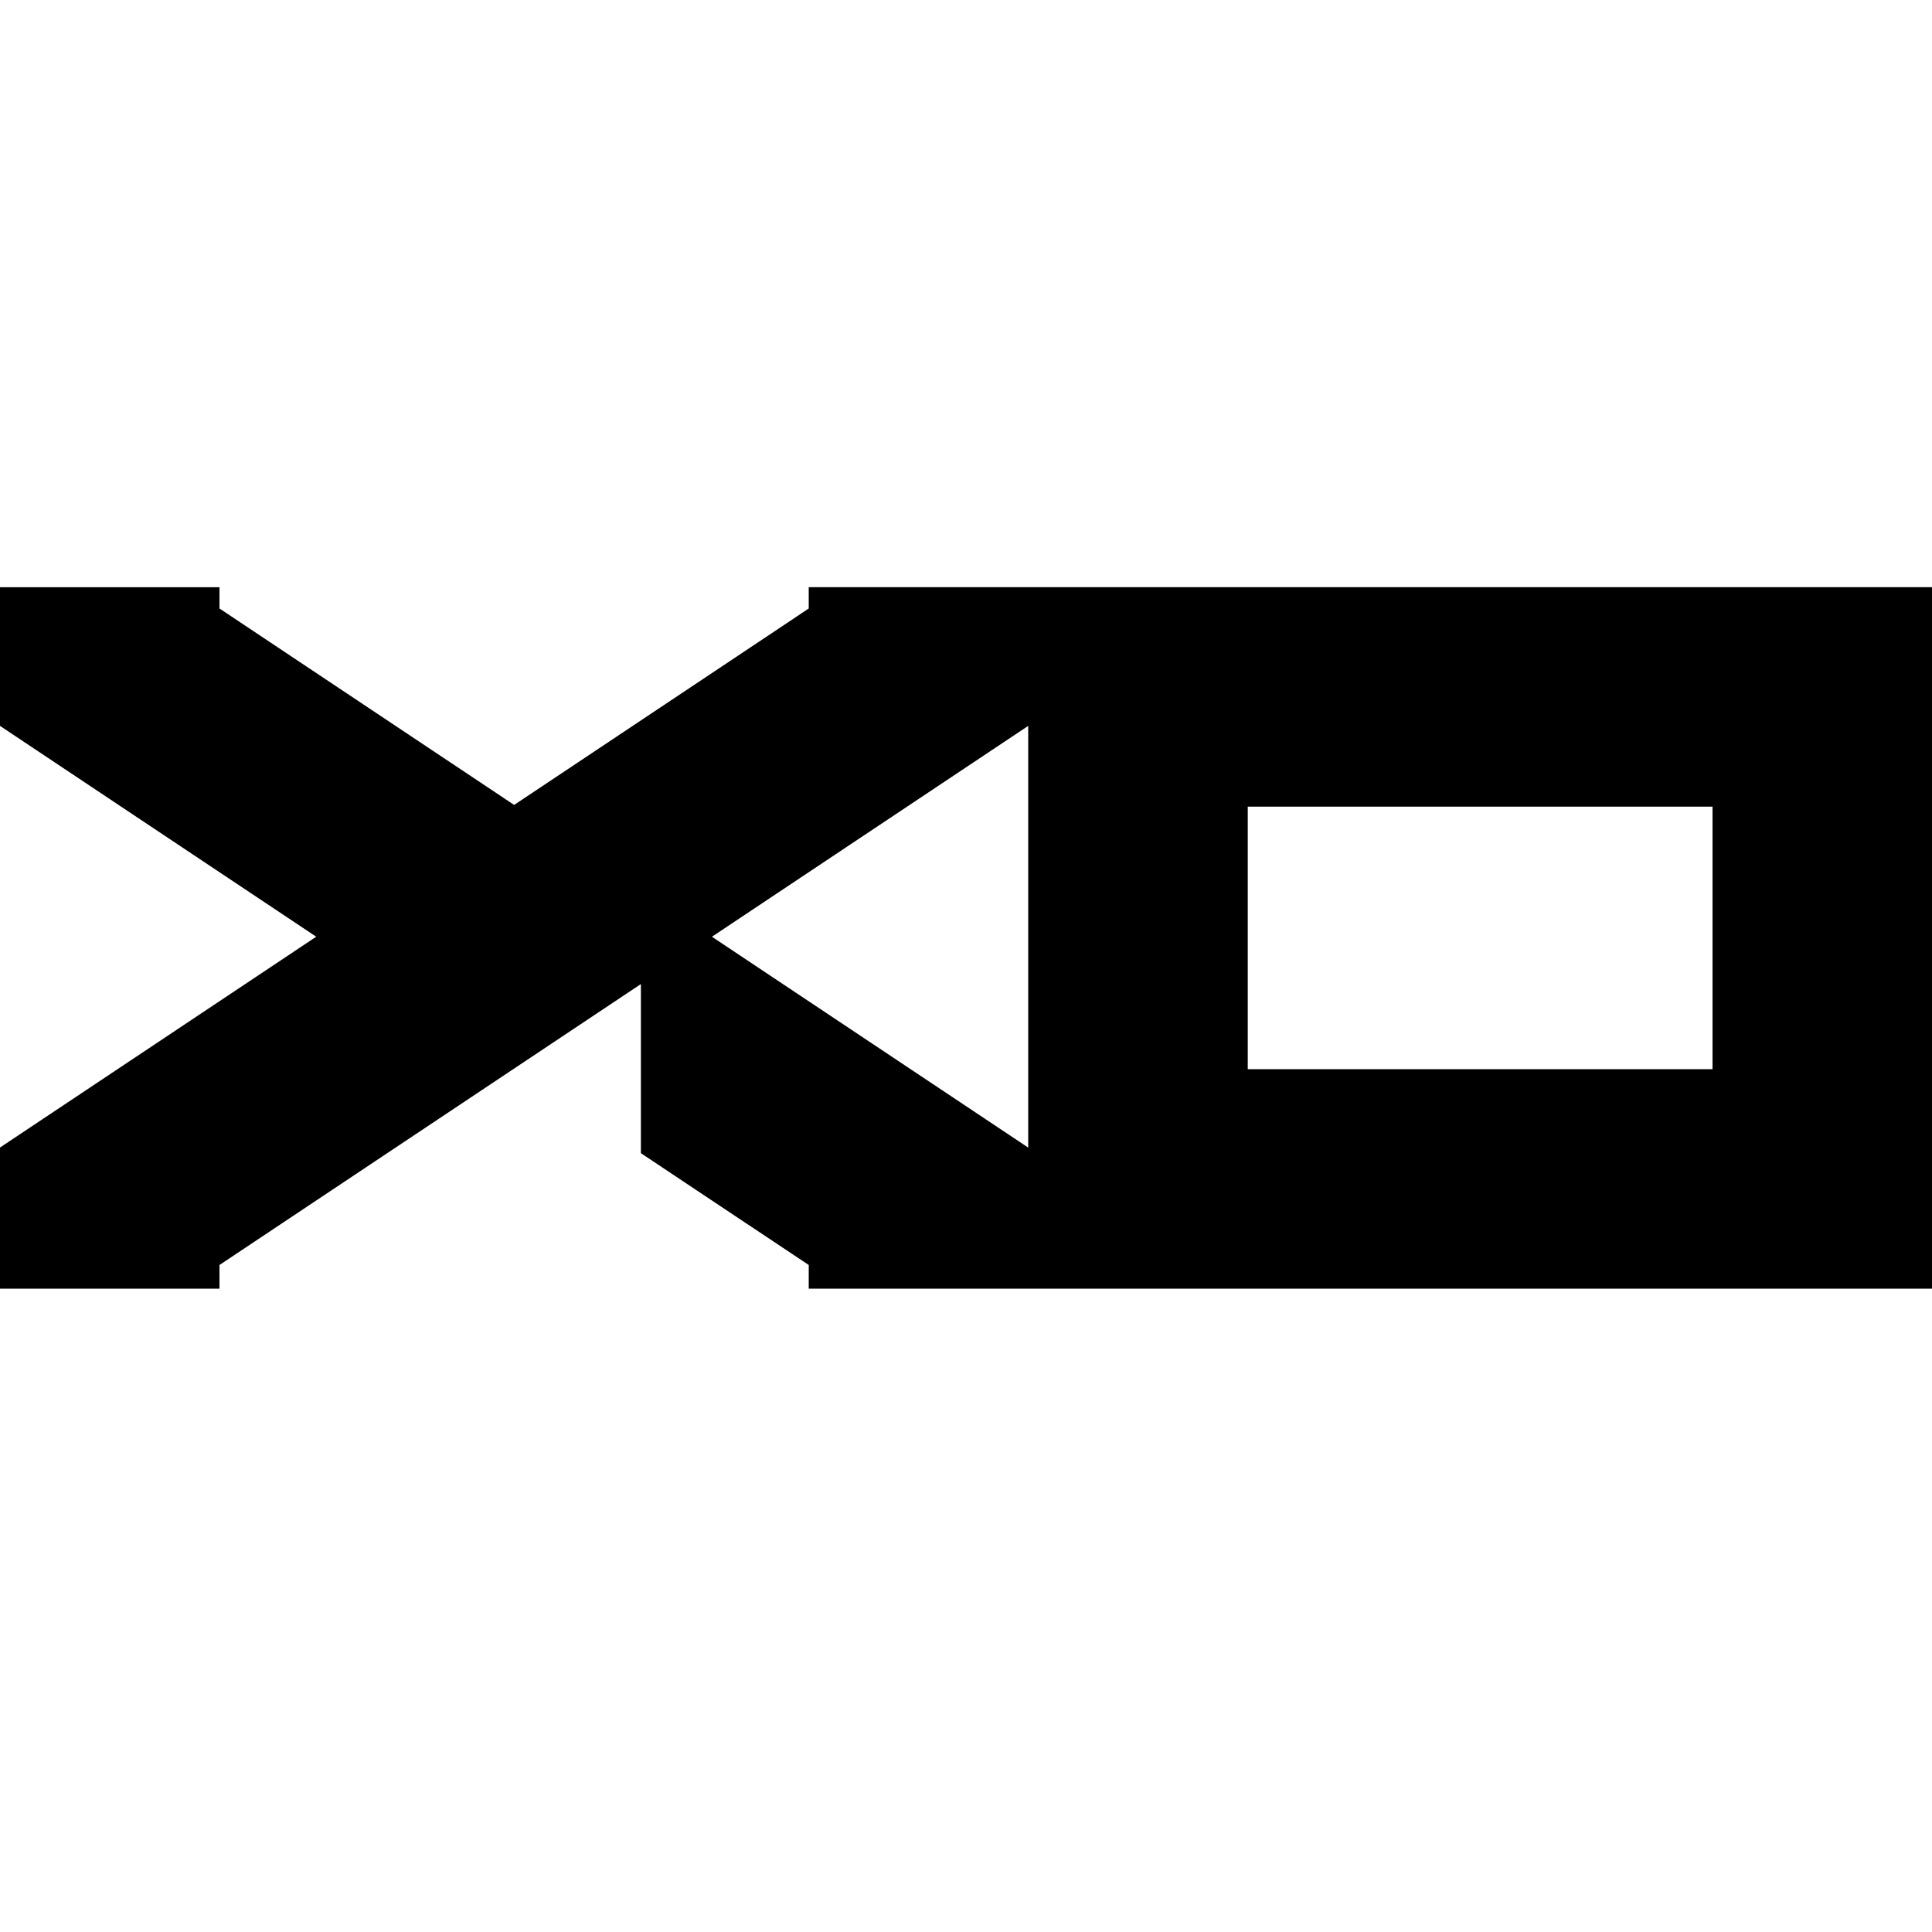 <?xml version="1.0" encoding="UTF-8"?>
<svg id="Camada_1" data-name="Camada 1" xmlns="http://www.w3.org/2000/svg" viewBox="0 0 250 250">
  <path d="M104.65,75.99v2.75l-38.12,25.42-38.13-25.42v-2.75H0v17.94l40.92,27.28L0,148.49v18.26h28.4v-3.06l54.53-36.35v21.88l21.72,14.47v3.06h145.35v-90.77H104.65ZM92.13,121.21l40.92-27.28v54.57l-40.92-27.28ZM161.46,104.38h60.14v33.97h-60.14v-33.97Z"/>
</svg>